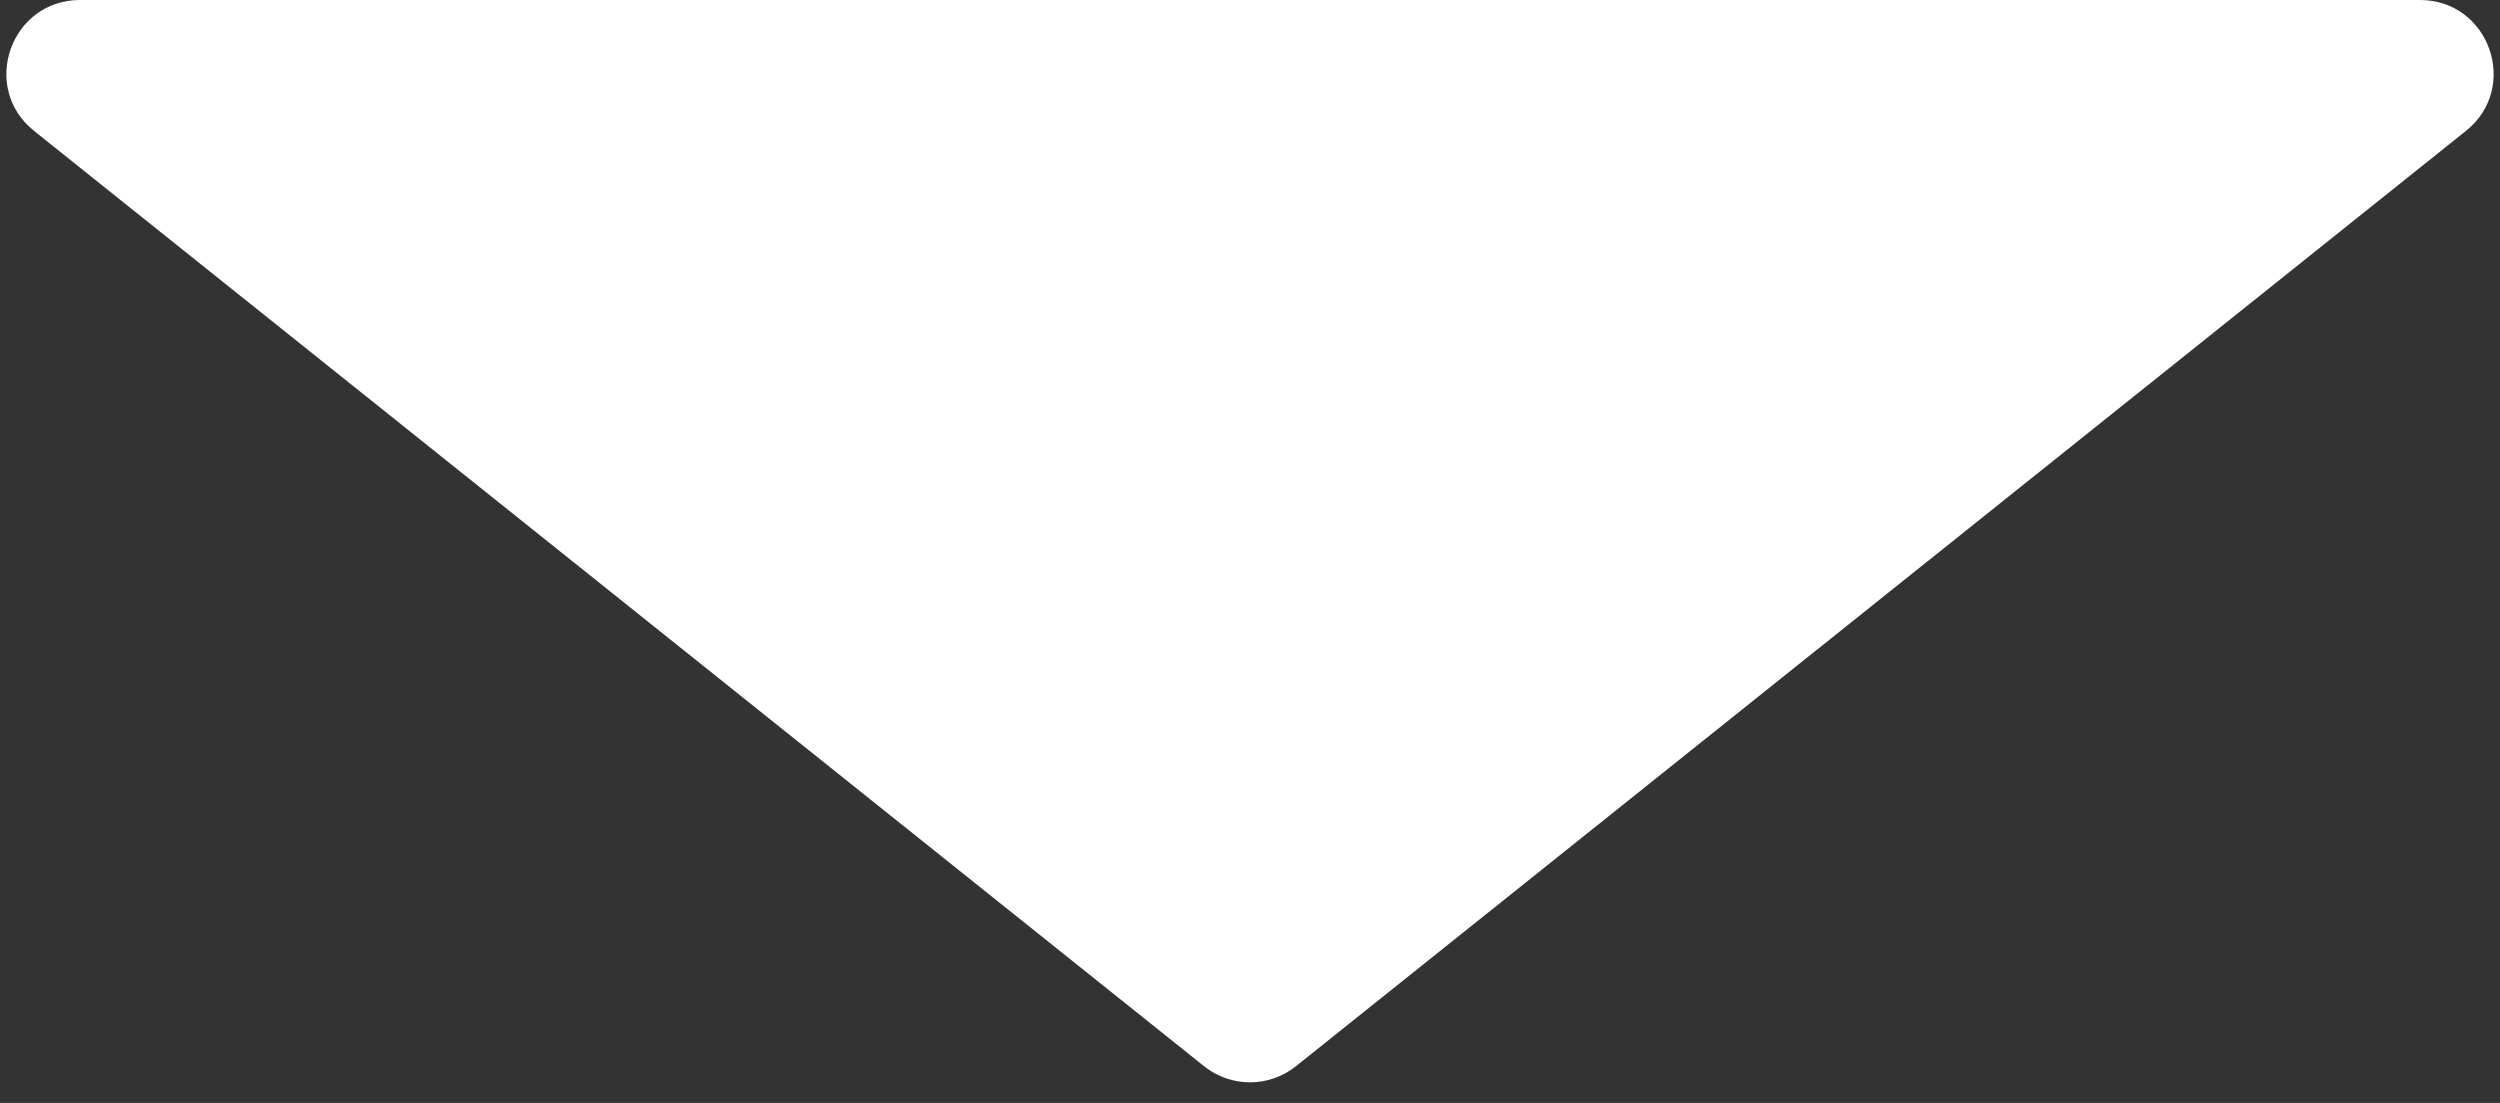 <svg width="102" height="45" viewBox="0 0 102 45" fill="none" xmlns="http://www.w3.org/2000/svg">
<rect x="0" y="0" width="102" height="45" fill="#333333" stroke="none"/>
<path d="M52.873 43.502C51.778 44.378 50.222 44.378 49.127 43.502L1.392 5.343C-0.823 3.572 0.429 -2.47412e-06 3.266 -2.22616e-06L98.734 6.11998e-06C101.571 6.36795e-06 102.823 3.572 100.608 5.343L52.873 43.502Z" fill="white"/>
</svg>
